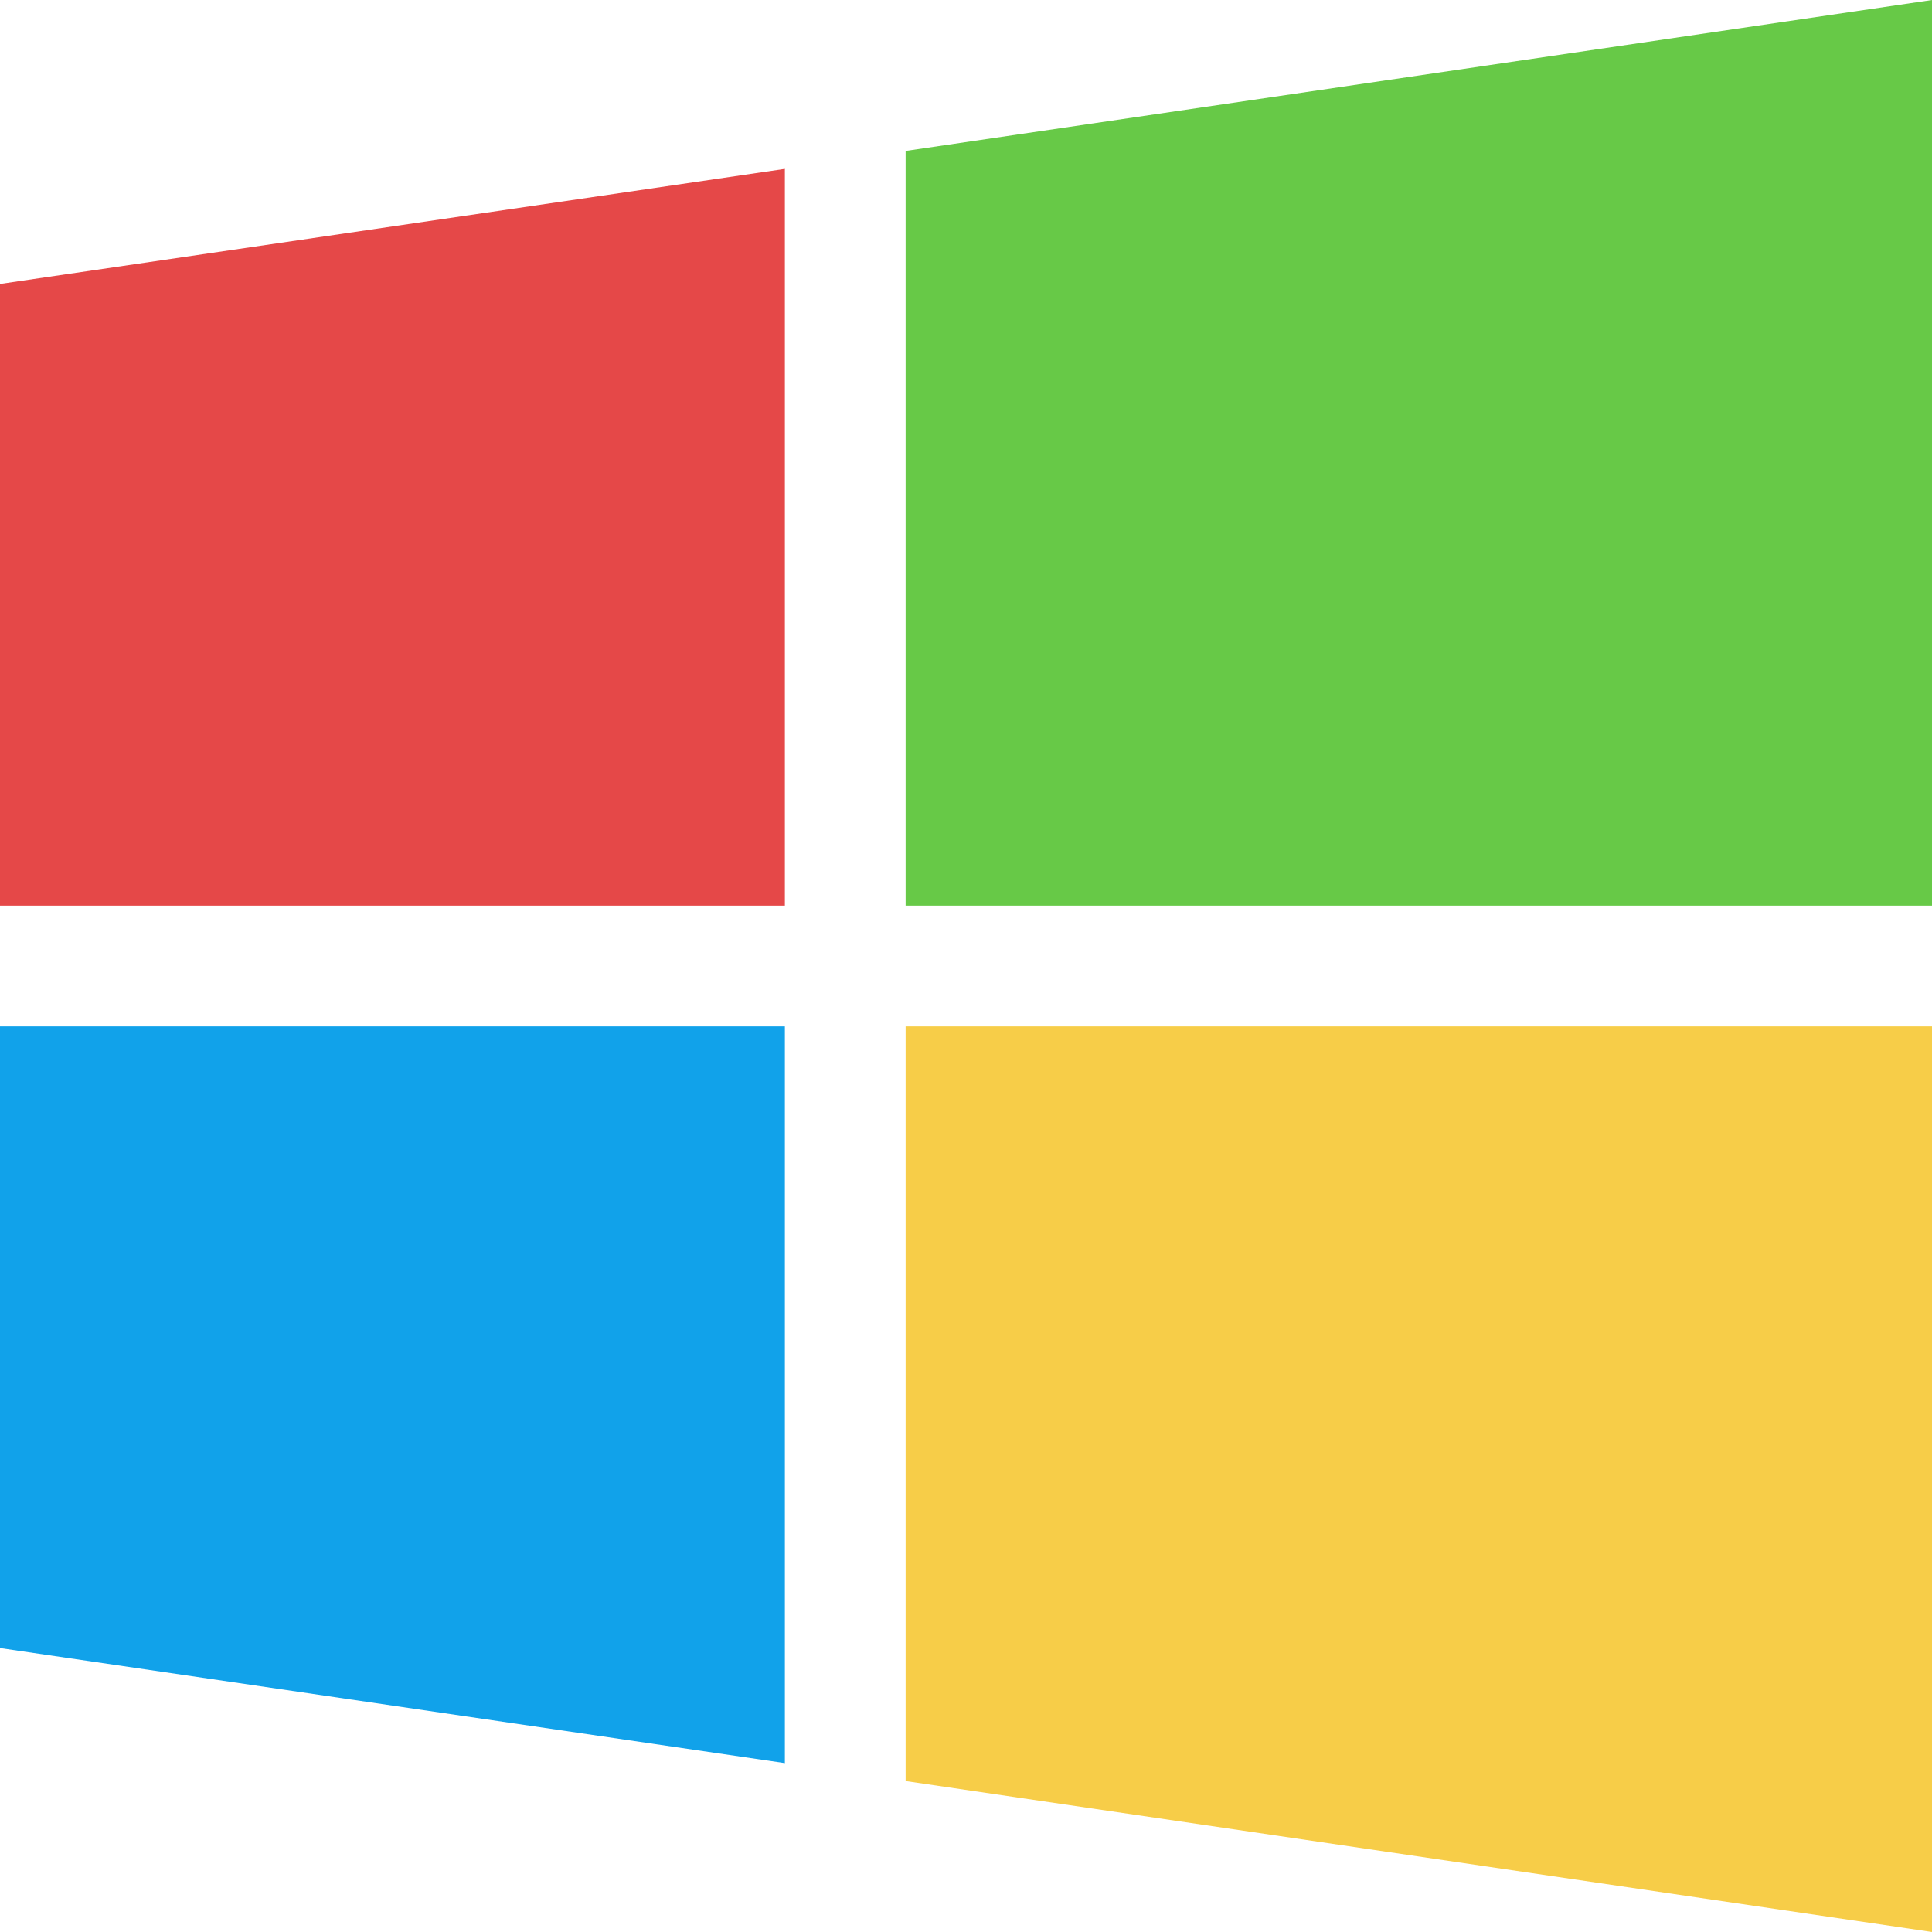<?xml version="1.0" encoding="UTF-8"?> <svg xmlns="http://www.w3.org/2000/svg" xmlns:xlink="http://www.w3.org/1999/xlink" height="32px" id="Layer_1" version="1.0" viewBox="0 0 32 32" width="32px" xml:space="preserve"><g><polygon fill="#67C947" points="15,2.5 32,0 32,15 15,15 "></polygon><polygon fill="#E54848" points="0,4.703 13,2.797 13,15 0,15 "></polygon><polygon fill="#F7CD48" points="15,29.5 32,32 32,17 15,17 "></polygon><polygon fill="#11A2EA" points="0,27.297 13,29.203 13,17 0,17 "></polygon></g><g></g><g></g><g></g><g></g><g></g><g></g></svg> 